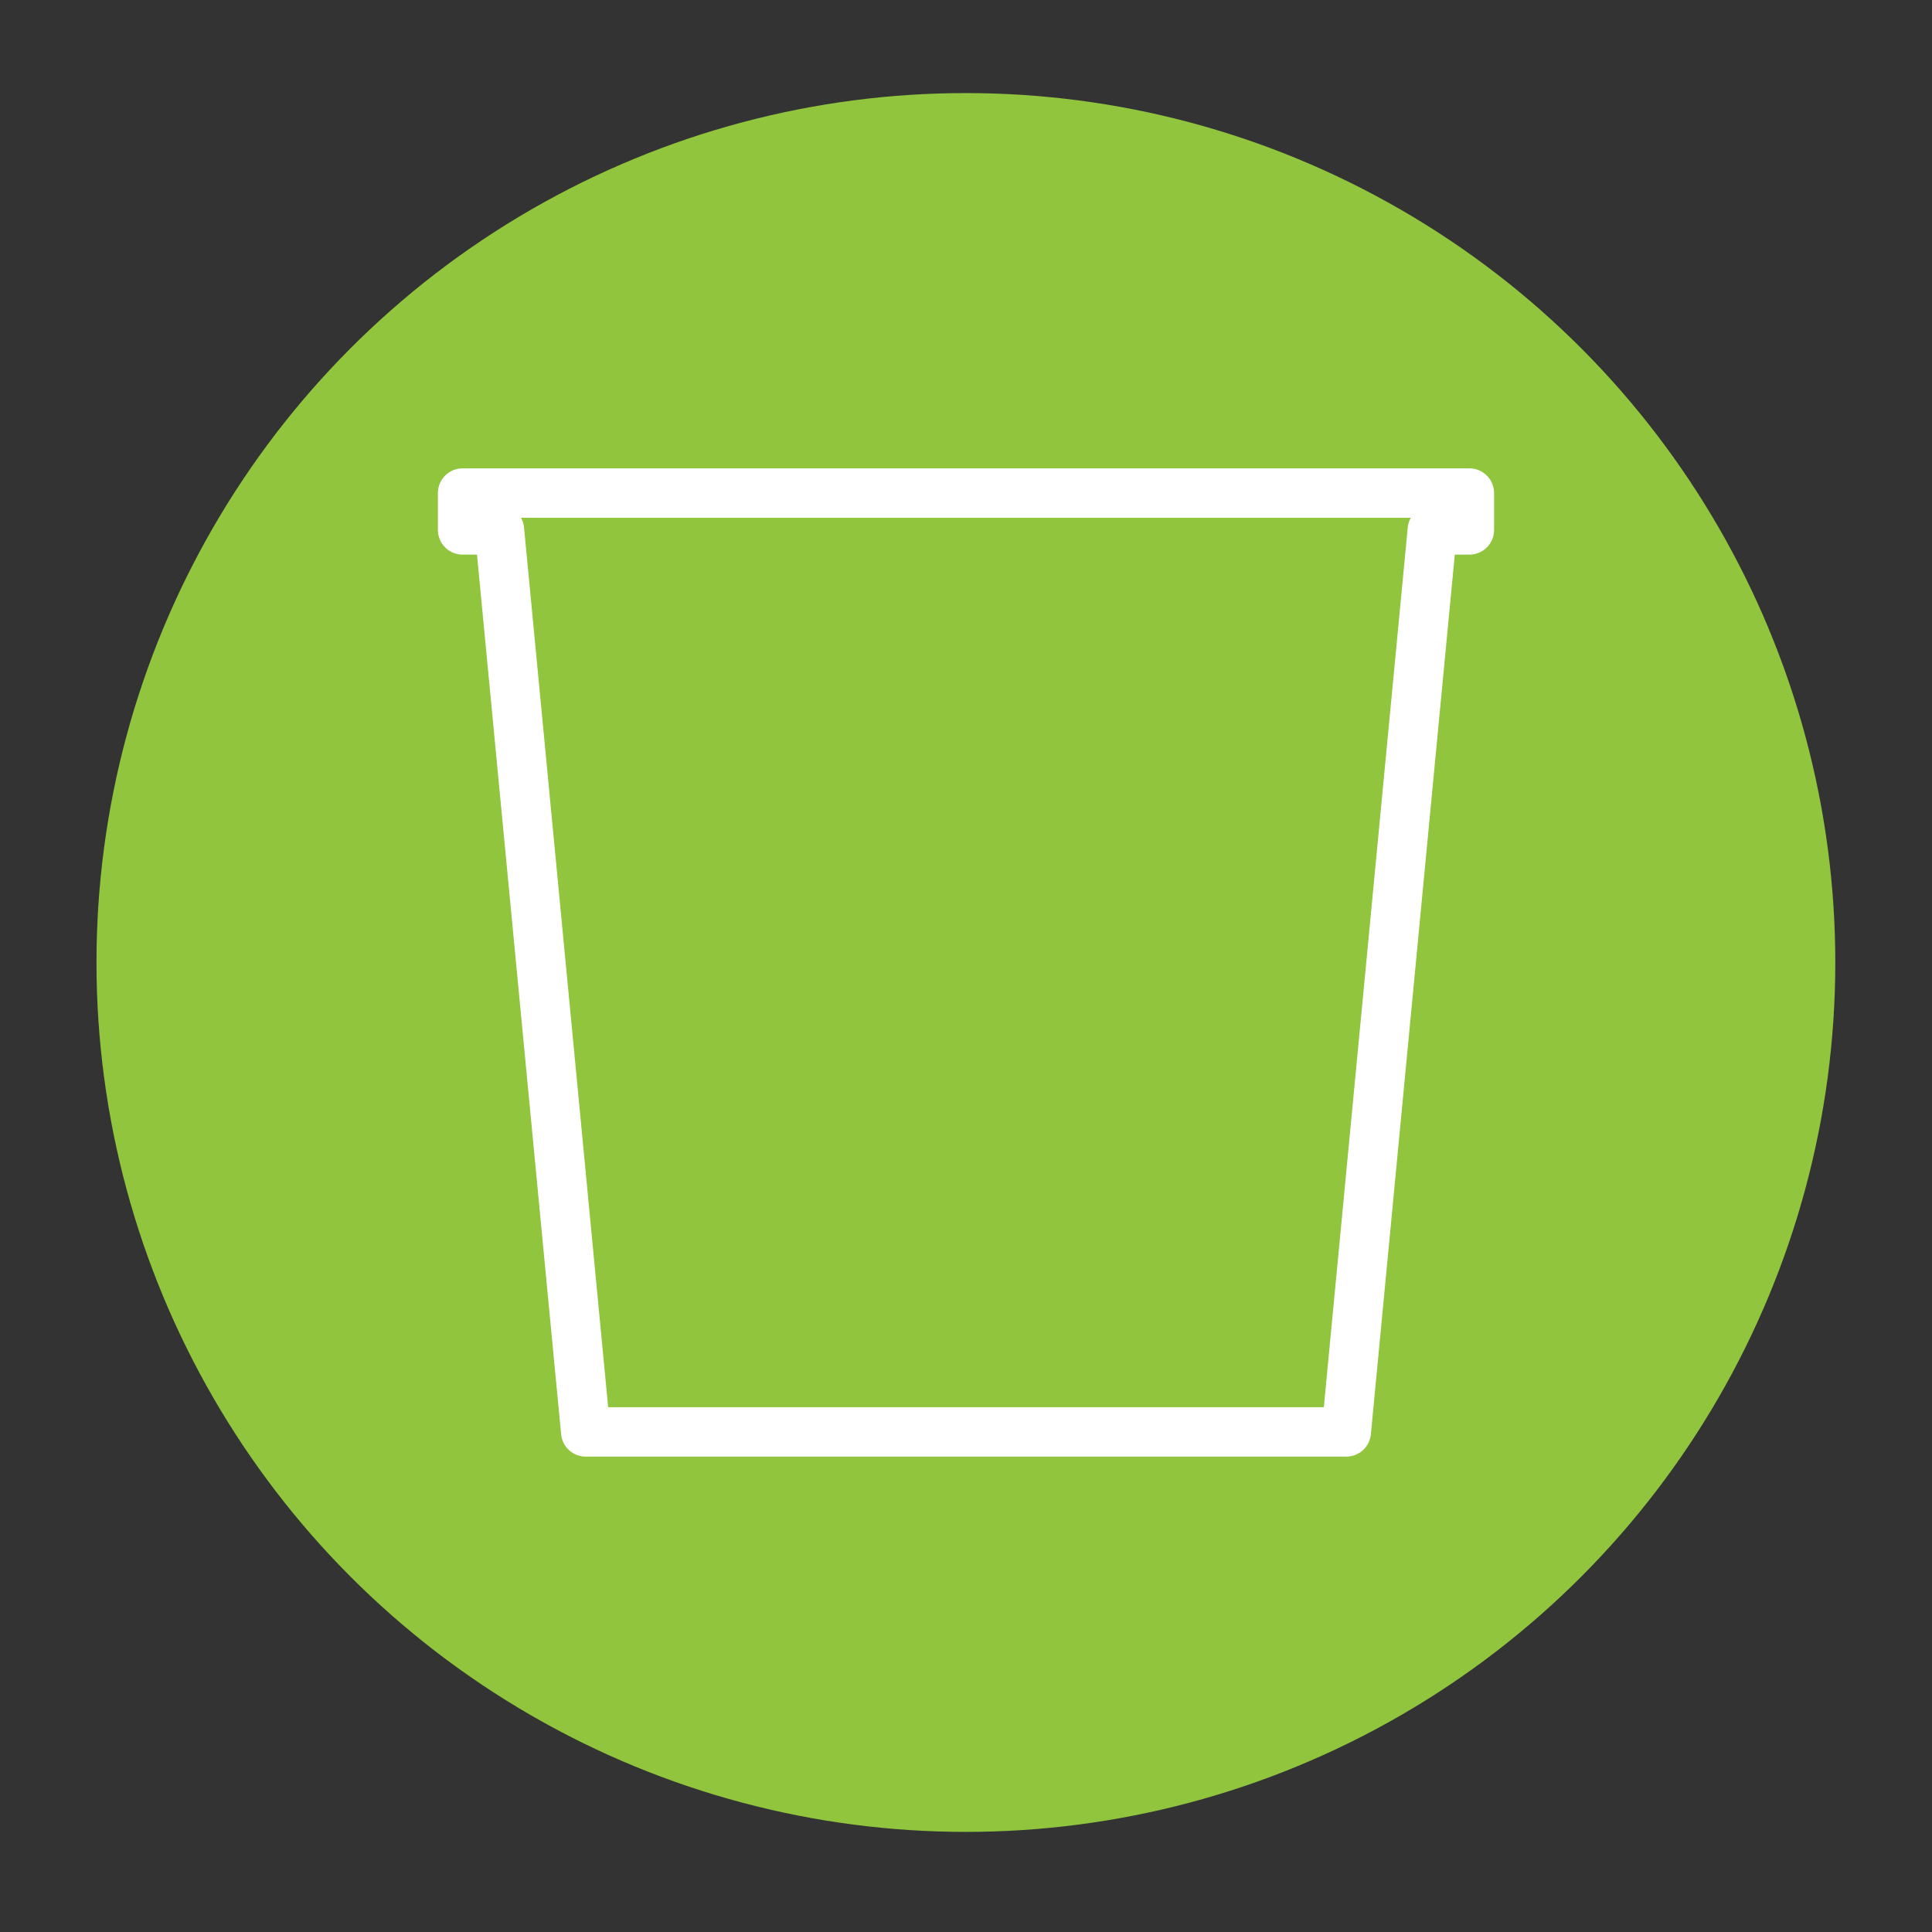 <svg xmlns="http://www.w3.org/2000/svg" id="Layer_1" data-name="Layer 1" viewBox="0 0 90.71 90.71"><rect x="0" y="0" width="90.71" height="90.71" fill="#333333" stroke="none"/><defs><style> .cls-1 { fill: none; stroke: #fff; stroke-linecap: round; stroke-linejoin: round; stroke-width: 2.32px; } .cls-2 { fill: #90c53d; stroke-width: 0px; } </style></defs><circle class="cls-2" cx="45.35" cy="45.19" r="40.82"></circle><polygon class="cls-1" points="27.5 67.23 23.45 24.88 21.72 24.88 21.72 23.15 68.99 23.15 68.99 24.88 67.25 24.88 63.21 67.23 27.5 67.23"></polygon></svg>